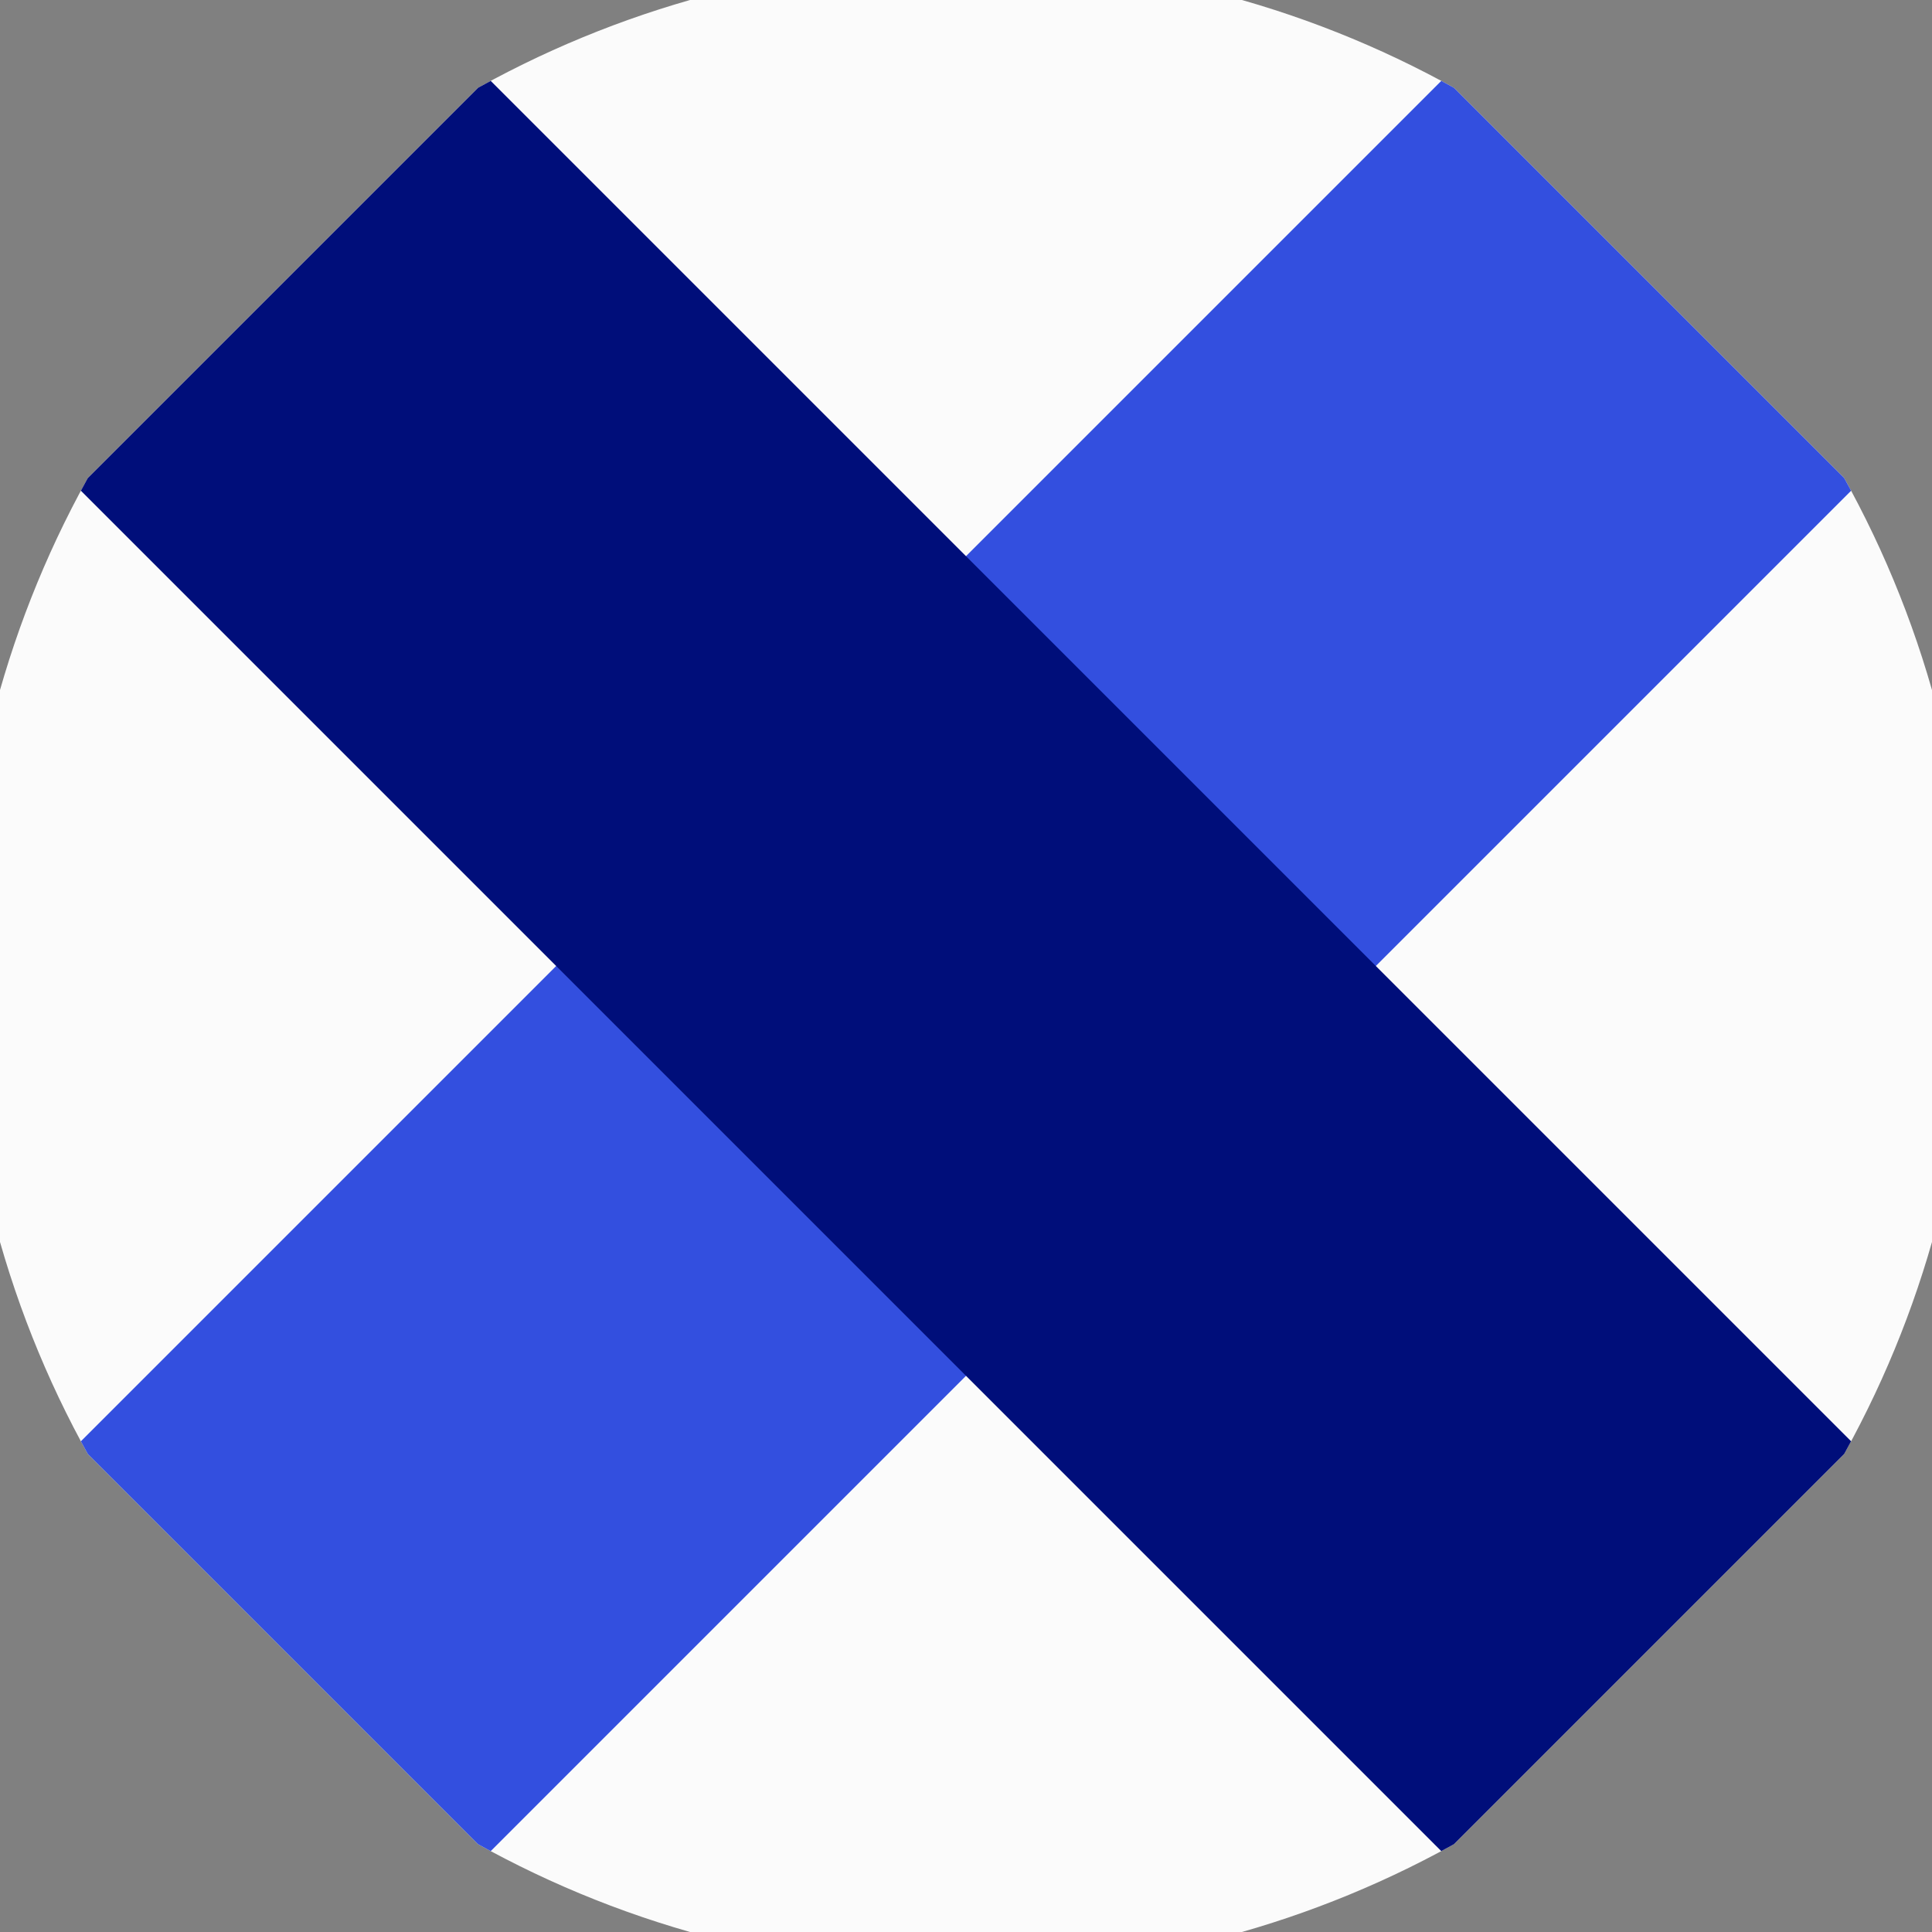 <svg xmlns="http://www.w3.org/2000/svg" width="128" height="128" viewBox="0 0 100 100" shape-rendering="geometricPrecision">
                            <rect x="0" y="0" width="100" height="100" fill="#808080" stroke="none"/>
                            <defs>
                                <clipPath id="clip">
                                    <circle cx="50" cy="50" r="52" />
                                    <!--<rect x="0" y="0" width="100" height="100"/>-->
                                </clipPath>
                            </defs>
                            <g transform="rotate(45 50 50)">
                            <rect x="0" y="0" width="100" height="100" fill="#fbfbfb" clip-path="url(#clip)"/><path d="M 35 0 H 65 V 100 H 35 Z" fill="#334fdf" clip-path="url(#clip)"/><path d="M 0 35 H 100 V 65 H 0 Z" fill="#000e7a" clip-path="url(#clip)"/></g></svg>